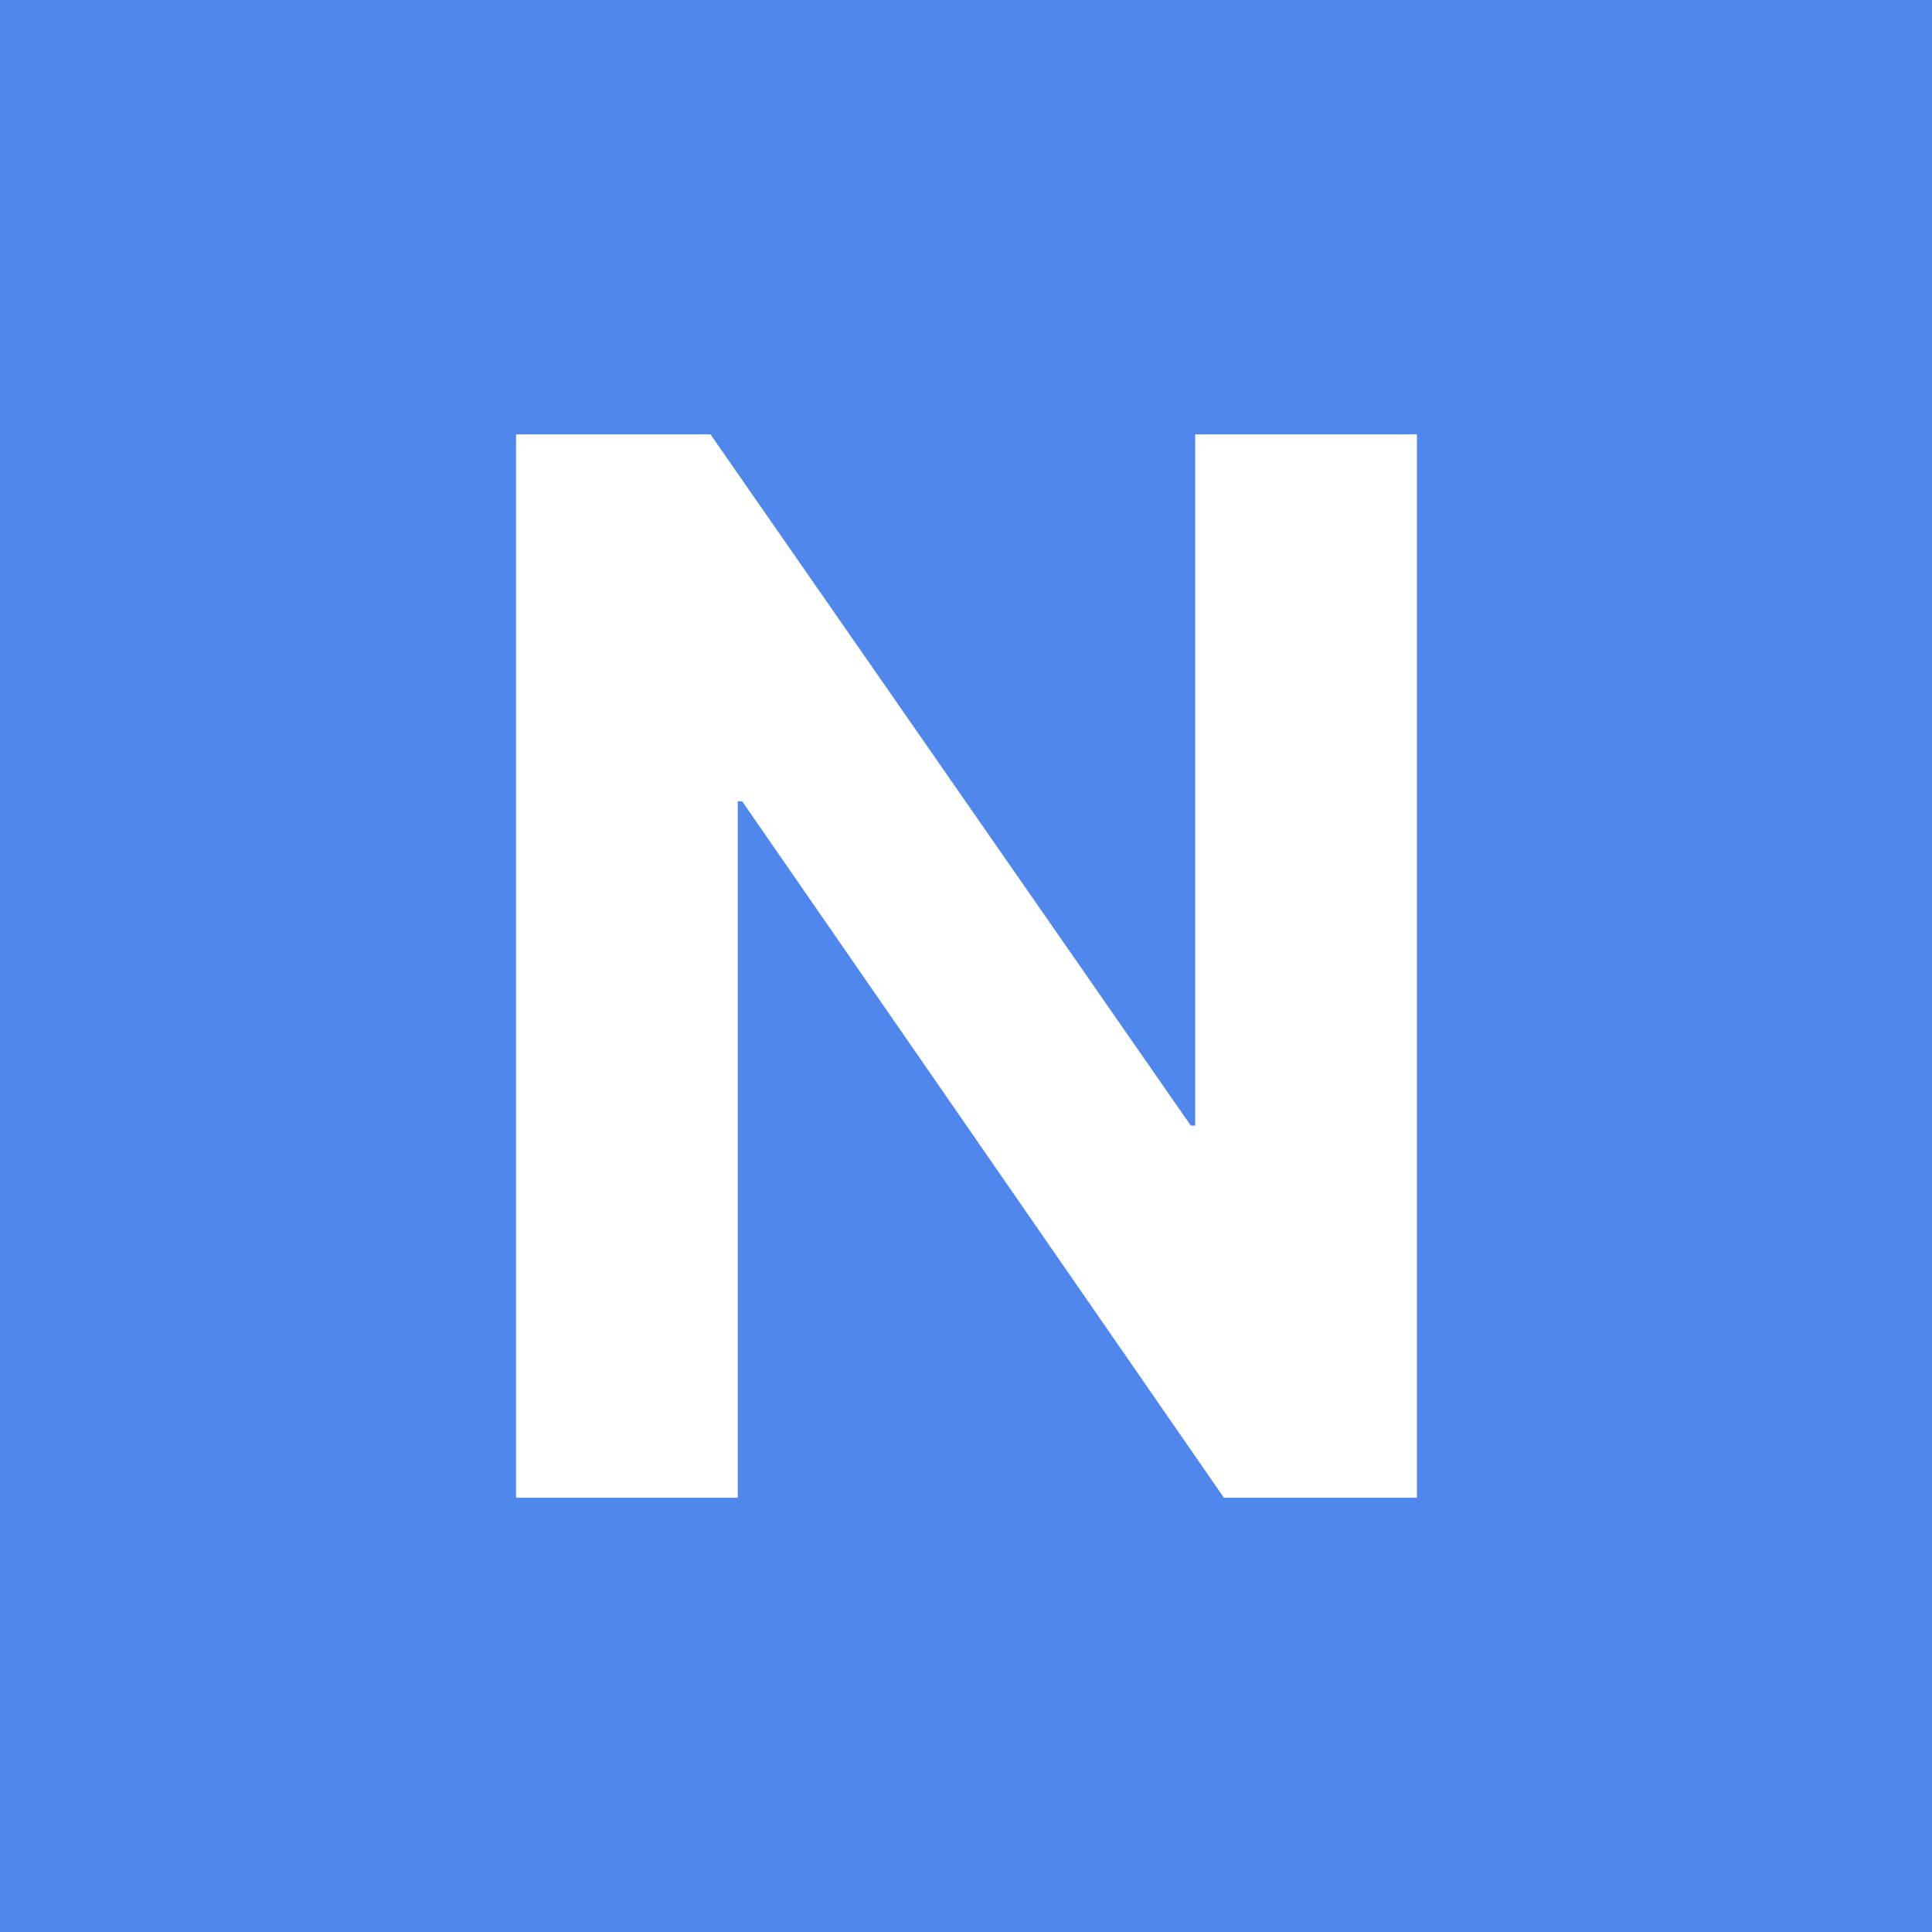 <svg width="40" height="40" viewBox="0 0 40 40" fill="none" xmlns="http://www.w3.org/2000/svg">
<rect x="0" y="0" width="40" height="40" fill="#333333" stroke="none"/>
<g clip-path="url(#clip0_5585_158128)">
<rect width="40" height="40" fill="#5087EC"/>
<path d="M10.684 31.009H15.274V16.591H15.366L25.34 31.009H29.336V8.993H24.745V23.304H24.654L14.71 8.993H10.684V31.009Z" fill="white"/>
<path fill-rule="evenodd" clip-rule="evenodd" d="M13.946 0H0V13.946C0 9.93 0 7.923 0.684 5.761C1.543 3.401 3.401 1.542 5.761 0.684C7.923 0 9.931 0 13.946 0ZM26.055 0C30.07 0 32.078 0 34.239 0.684C36.599 1.542 38.458 3.401 39.317 5.761C40 7.923 40 9.93 40 13.946V0H26.055ZM40 26.054C40 30.07 40 32.078 39.317 34.239C38.458 36.599 36.599 38.458 34.239 39.317C32.078 40 30.07 40 26.055 40H40V26.054ZM13.946 40C9.931 40 7.923 40 5.761 39.317C3.401 38.458 1.543 36.599 0.684 34.239C0 32.078 0 30.07 0 26.054V40H13.946Z" fill="#5087EC"/>
</g>
<defs>
<clipPath id="clip0_5585_158128">
<rect width="40" height="40" fill="white"/>
</clipPath>
</defs>
</svg>
